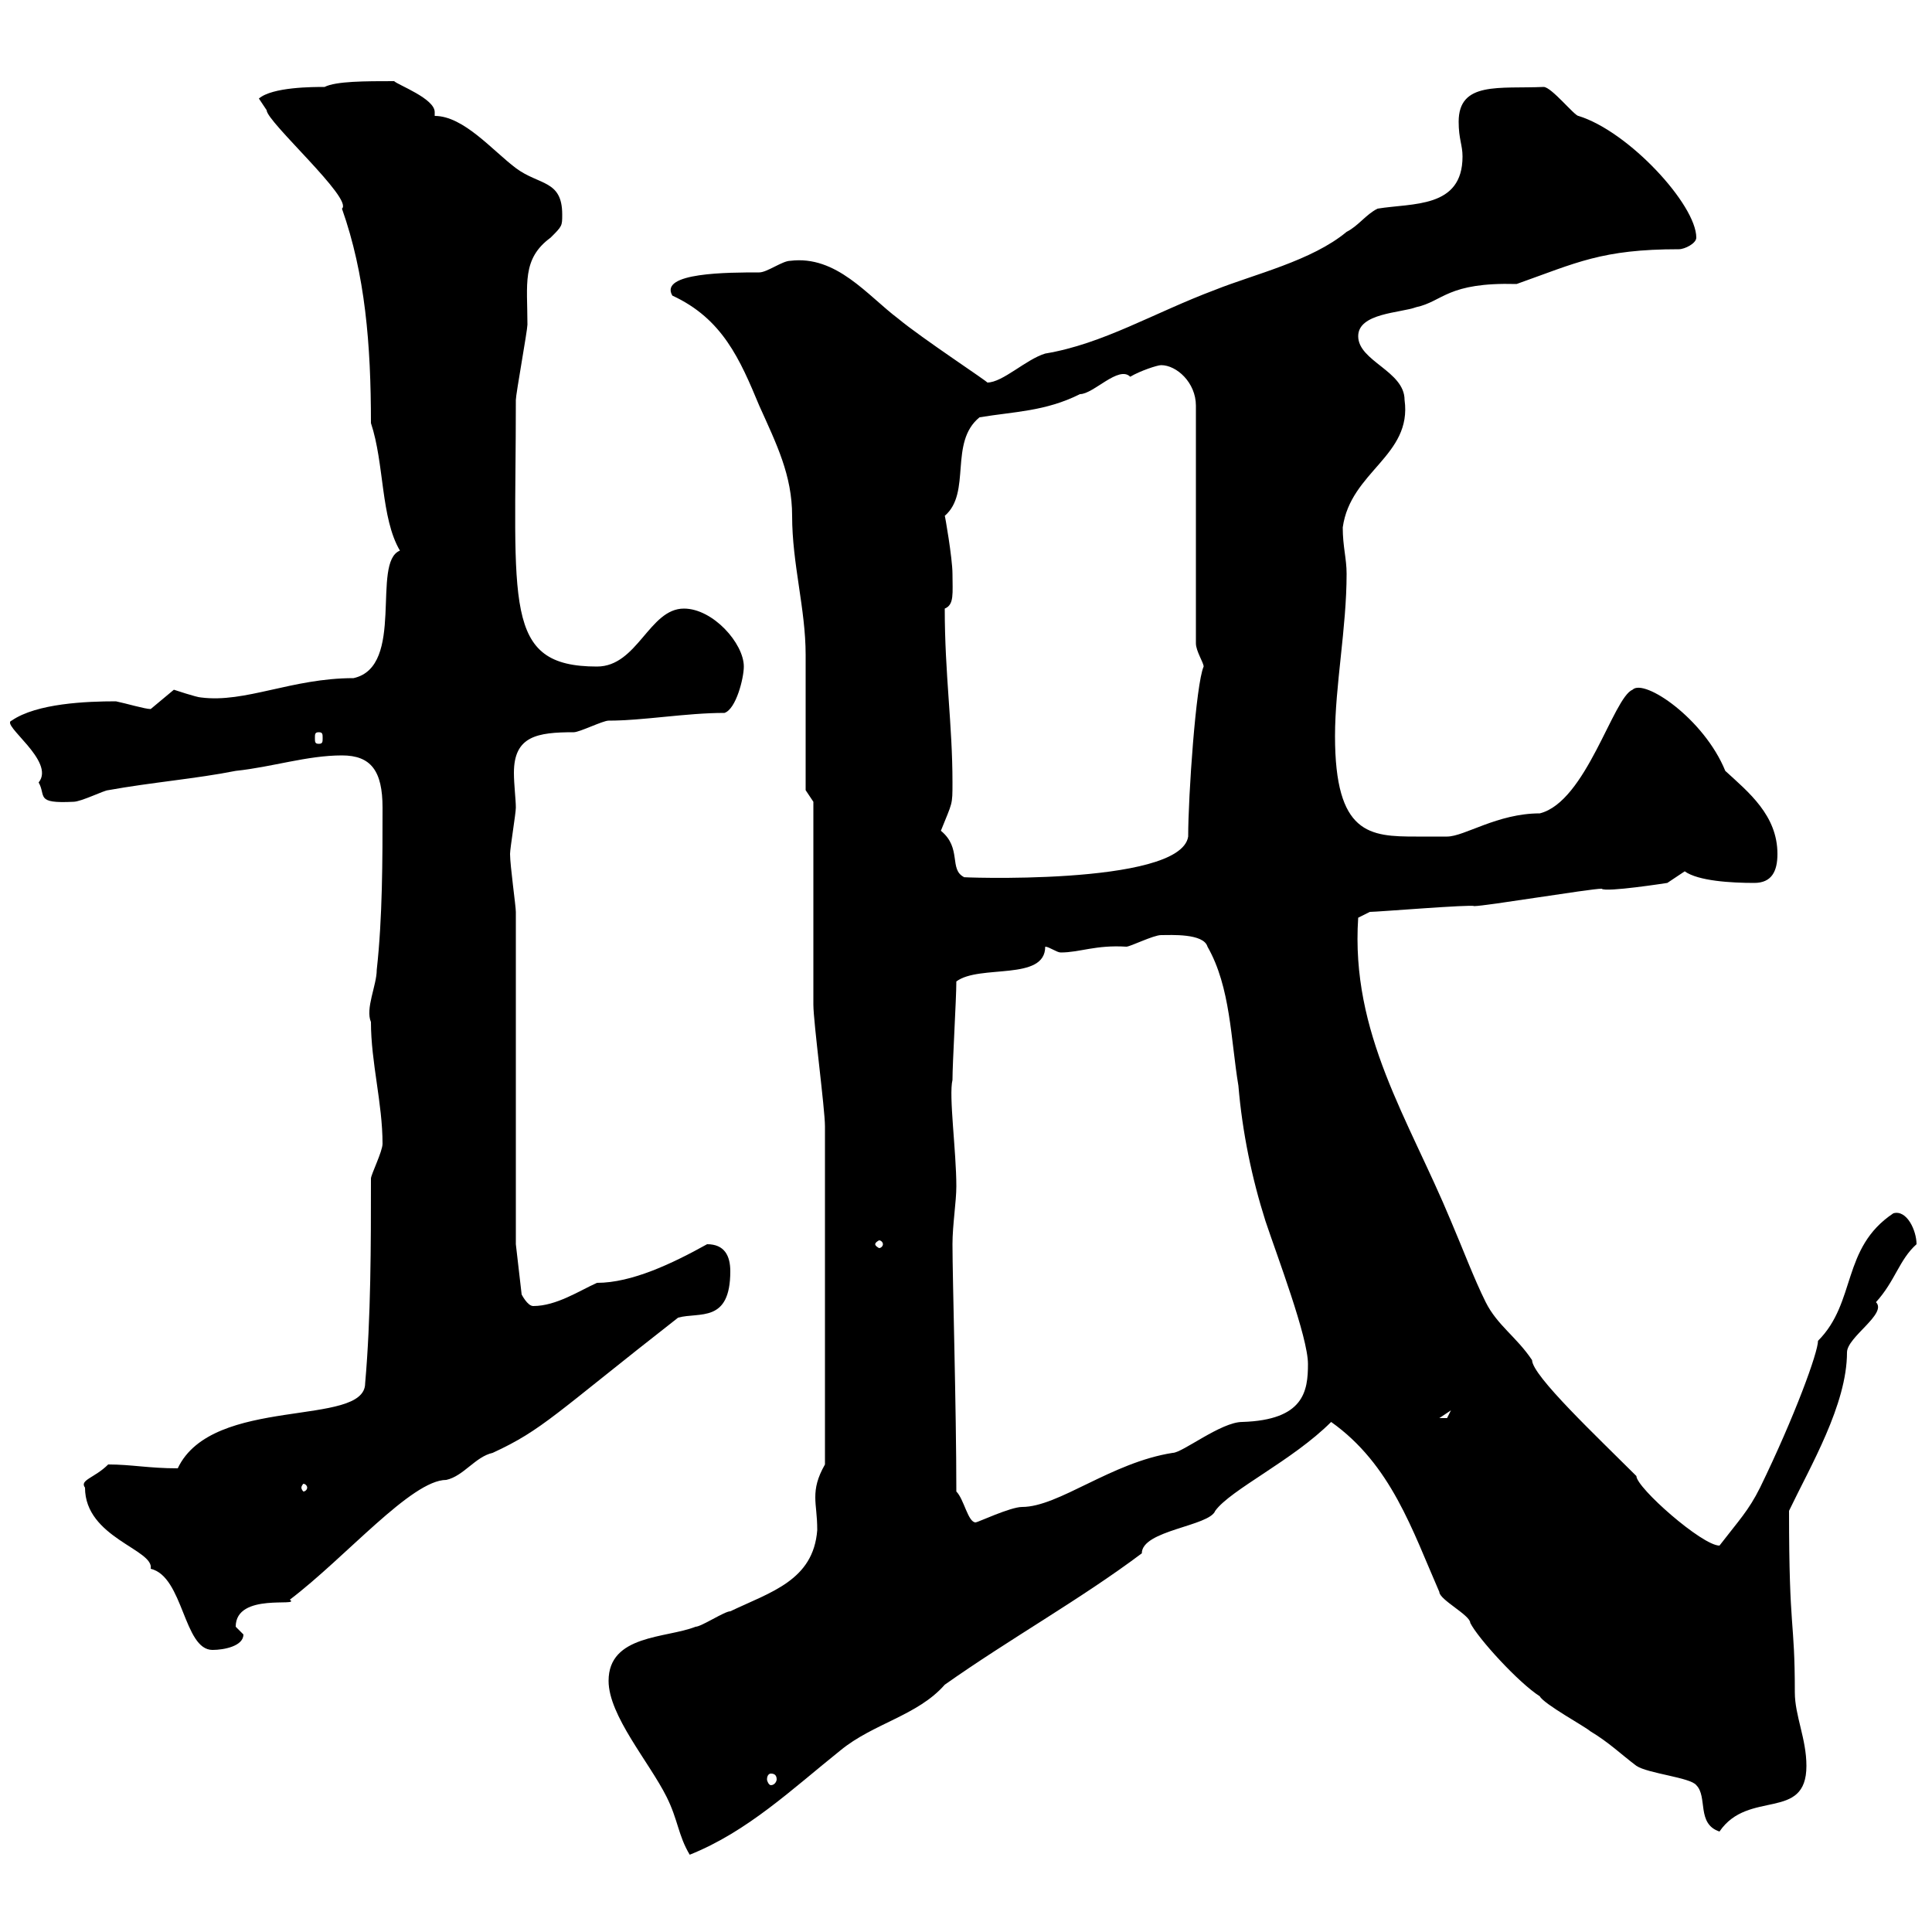 <svg xmlns="http://www.w3.org/2000/svg" xmlns:xlink="http://www.w3.org/1999/xlink" width="300" height="300"><path d="M94.50 261C94.50 266.40 100.80 273.60 103.50 279C105.30 282.60 105.30 285 107.10 288C116.10 284.40 123 277.80 130.50 271.80C135.60 267.60 142.50 266.40 146.70 261.60C156.90 254.40 167.70 248.40 177.30 241.20C177.30 237.60 187.80 237 188.70 234.60C191.10 231.30 200.70 226.80 206.70 220.80C216 227.40 219.30 237.60 223.50 247.20C223.50 248.40 228.30 250.80 228.30 252C229.50 254.40 235.80 261.30 239.10 263.40C239.70 264.60 246.30 268.20 246.90 268.80C249.90 270.60 251.70 272.40 254.10 274.20C255.90 275.40 262.50 276 263.40 277.20C265.20 279 263.40 283.20 267 284.40C271.50 277.80 280.50 282.90 280.50 274.20C280.50 270 278.70 266.40 278.70 262.80C278.70 251.10 277.80 253.80 277.80 234.60C281.10 227.70 286.80 218.10 286.80 210C286.80 207.60 293.10 204 291.30 202.20C294.30 198.90 294.90 195.60 297.60 193.20C297.60 191.10 296.10 187.80 294 188.40C285.90 193.80 288.30 202.20 282.30 208.20C282.30 210 278.70 219.90 273.30 231C271.50 234.60 270 236.10 267 240C264.30 240 254.10 231 254.10 229.20C248.10 223.20 237.90 213.60 237.90 211.20C235.50 207.60 232.50 205.80 230.70 202.20C228.90 198.60 227.10 193.80 225.30 189.60C218.70 173.70 209.70 160.50 210.90 142.50L212.70 141.60C213.90 141.60 228.60 140.40 228.90 140.70C230.70 140.70 246.90 138 248.70 138C249.30 138.60 258.90 137.10 258.90 137.10C258.90 137.10 261.60 135.30 261.60 135.30C263.70 136.80 268.80 137.10 272.40 137.10C275.10 137.10 276 135.30 276 132.60C276 126.60 271.50 123 267.90 119.70C264.60 111.60 255.30 105.30 253.50 107.10C250.50 108.30 246.30 124.50 239.10 126.30C232.50 126.30 227.40 129.90 224.70 129.90C224.70 129.90 221.70 129.90 219.90 129.90C212.70 129.90 207.30 129.60 207.30 114.30C207.30 106.50 209.10 97.50 209.10 89.10C209.10 86.70 208.50 84.90 208.50 81.90C209.70 73.20 219.30 70.80 218.10 62.10C218.10 57.60 210.90 56.10 210.90 52.20C210.90 48.60 217.50 48.60 219.90 47.70C224.10 46.80 224.70 43.80 235.50 44.10C244.80 40.80 248.70 38.70 260.70 38.70C261.60 38.70 263.40 37.80 263.40 36.90C263.40 31.80 252.90 20.40 245.10 18C244.50 18 240.90 13.50 239.70 13.50C232.80 13.80 226.50 12.60 226.50 18.90C226.50 21.60 227.10 22.50 227.10 24.30C227.10 32.40 219.30 31.50 213.90 32.40C212.10 33.30 210.90 35.10 209.10 36C203.70 40.50 194.70 42.60 188.70 45C179.10 48.60 171.30 53.40 162.30 54.90C159.30 55.80 155.70 59.40 153.30 59.40C153.60 59.40 143.10 52.50 139.50 49.50C134.70 45.90 129.90 39.60 122.70 40.50C121.50 40.50 119.10 42.30 117.90 42.30C113.10 42.30 102.30 42.30 104.40 45.90C112.20 49.50 114.90 55.80 117.90 63C120.60 69 123 73.80 123 80.10C123 87.60 125.10 94.50 125.10 101.70C125.10 104.70 125.10 119.70 125.10 122.70L126.30 124.50C126.30 129 126.30 151.50 126.30 156C126.30 158.70 128.10 172.20 128.10 174.90L128.10 227.40C126.90 229.50 126.60 231 126.60 232.50C126.60 234 126.90 235.20 126.90 237.60C126.30 245.40 119.70 247.20 113.40 250.20C112.50 250.20 108.90 252.60 108 252.60C103.50 254.40 94.50 253.80 94.50 261ZM119.70 275.40C120.30 275.40 120.60 275.70 120.60 276.30C120.60 276.60 120.30 277.20 119.70 277.20C119.40 277.20 119.10 276.60 119.10 276.30C119.10 275.70 119.40 275.40 119.70 275.40ZM13.20 231C13.20 238.80 24 240.60 23.40 243.60C28.50 244.80 28.50 256.20 33 256.20C34.80 256.20 37.80 255.60 37.80 253.80C37.80 253.80 36.60 252.60 36.60 252.60C36.60 247.20 46.80 249.60 45 248.40C53.70 241.80 63.90 229.80 69.30 229.80C72 229.20 73.80 226.20 76.50 225.60C84.30 222 86.10 219.60 105.30 204.60C108.60 203.70 113.40 205.50 113.40 197.40C113.40 195 112.50 193.20 109.80 193.20C104.40 196.20 98.10 199.20 92.70 199.20C90 200.40 86.40 202.80 82.80 202.80C81.90 202.80 81 201 81 201L80.10 193.20L80.10 141.60C80.10 140.70 79.20 134.40 79.20 132.60C79.20 131.70 80.10 126.30 80.10 125.40C80.10 124.20 79.80 121.80 79.80 120C79.80 114.30 83.40 113.70 89.10 113.70C90 113.70 93.60 111.90 94.50 111.90C99.90 111.90 106.50 110.70 112.50 110.70C114.30 110.10 115.50 105.30 115.50 103.50C115.50 99.90 110.70 94.50 106.20 94.50C100.80 94.50 99 103.50 92.70 103.50C78 103.50 80.10 93.90 80.10 62.10C80.10 61.20 81.90 51.30 81.90 50.40C81.90 44.10 81 40.20 85.50 36.90C87.30 35.10 87.30 35.10 87.30 33.30C87.30 27.90 83.70 28.80 80.10 26.10C76.50 23.40 72 18 67.50 18C67.50 18 67.50 18 67.50 17.40C67.50 15.30 61.80 13.20 61.20 12.60C56.70 12.60 52.20 12.60 50.40 13.50C48.60 13.50 42.30 13.50 40.20 15.30C40.20 15.30 41.40 17.10 41.40 17.10C41.40 18.90 54.90 30.90 53.10 32.40C56.70 42.60 57.60 53.40 57.60 65.70C59.70 72 59.10 80.40 62.10 85.50C57.60 87.30 63 103.50 54.90 105.30C45.30 105.30 38.10 109.20 31.20 108.30C30.60 108.30 27 107.10 27 107.10C27 107.10 23.40 110.10 23.40 110.10C22.50 110.10 19.50 109.20 18 108.90C13.50 108.90 5.70 109.20 1.80 111.90C0 112.50 8.70 118.20 6 121.50C7.20 123.60 5.40 124.80 11.40 124.50C12.60 124.50 16.20 122.70 16.80 122.70C23.40 121.50 30.60 120.90 36.60 119.70C42.30 119.10 47.70 117.30 53.10 117.30C57.60 117.30 59.40 119.70 59.40 125.40C59.40 133.50 59.40 142.50 58.50 150.60C58.50 153 56.70 156.60 57.60 158.70C57.60 165 59.40 171.30 59.40 177.60C59.40 178.80 57.60 182.40 57.60 183C57.60 193.20 57.60 204.60 56.70 214.80C56.70 221.70 33 216.60 27.60 228C23.10 228 20.40 227.40 16.80 227.40C14.70 229.50 12.30 229.80 13.20 231ZM148.50 231.60C148.50 218.70 147.90 198.60 147.90 193.20C147.90 190.20 148.50 186.60 148.50 184.20C148.50 178.80 147.30 170.10 147.90 167.70C147.90 165 148.50 155.10 148.50 152.40C152.10 149.70 162.30 152.40 162.30 147C162.90 147 164.10 147.90 164.70 147.90C167.70 147.90 170.10 146.70 174.90 147C175.50 147 179.10 145.20 180.30 145.20C181.80 145.20 186.90 144.90 187.50 147C191.10 153.30 191.10 161.40 192.30 168.60C192.90 175.80 194.40 183 196.50 189.60C198.30 195 203.10 207.60 203.10 211.80C203.10 216 202.50 220.50 192.90 220.80C189.60 220.80 183.60 225.60 182.10 225.60C172.50 227.10 164.40 234 158.70 234C156.90 234 151.80 236.40 151.50 236.40C150.30 236.40 149.70 232.80 148.50 231.60ZM47.70 231C47.70 231.30 47.40 231.60 47.10 231.60C47.10 231.60 46.80 231.30 46.80 231C46.80 230.70 47.10 230.40 47.10 230.40C47.40 230.40 47.70 230.70 47.70 231ZM225.30 219C225.30 219 224.70 220.20 224.70 220.20C223.50 220.20 223.50 220.20 223.50 220.20ZM137.10 193.20C137.10 193.50 136.80 193.80 136.50 193.80C136.50 193.80 135.90 193.50 135.90 193.20C135.90 192.90 136.50 192.60 136.50 192.60C136.80 192.60 137.10 192.90 137.10 193.20ZM146.10 129C147.90 124.50 147.90 125.10 147.90 121.50C147.90 112.50 146.70 104.70 146.70 94.50C148.20 93.90 147.90 92.10 147.90 89.10C147.90 86.70 146.70 79.80 146.70 80.10C150.90 76.50 147.30 68.70 152.10 64.80C157.50 63.90 162.30 63.90 167.70 61.20C169.80 61.20 173.70 56.70 175.50 58.50C177 57.60 179.70 56.70 180.30 56.70C182.70 56.70 185.70 59.40 185.70 63L185.70 99.90C185.70 101.10 186.90 102.90 186.90 103.50C185.70 106.20 184.50 123.60 184.50 129.90C183.30 137.70 147.60 136.20 149.70 136.20C147.30 135 149.40 131.70 146.10 129ZM49.50 113.70C50.10 113.70 50.10 114 50.10 114.60C50.10 115.20 50.10 115.50 49.50 115.50C48.90 115.50 48.90 115.20 48.90 114.60C48.90 114 48.90 113.70 49.50 113.70Z"/></svg>